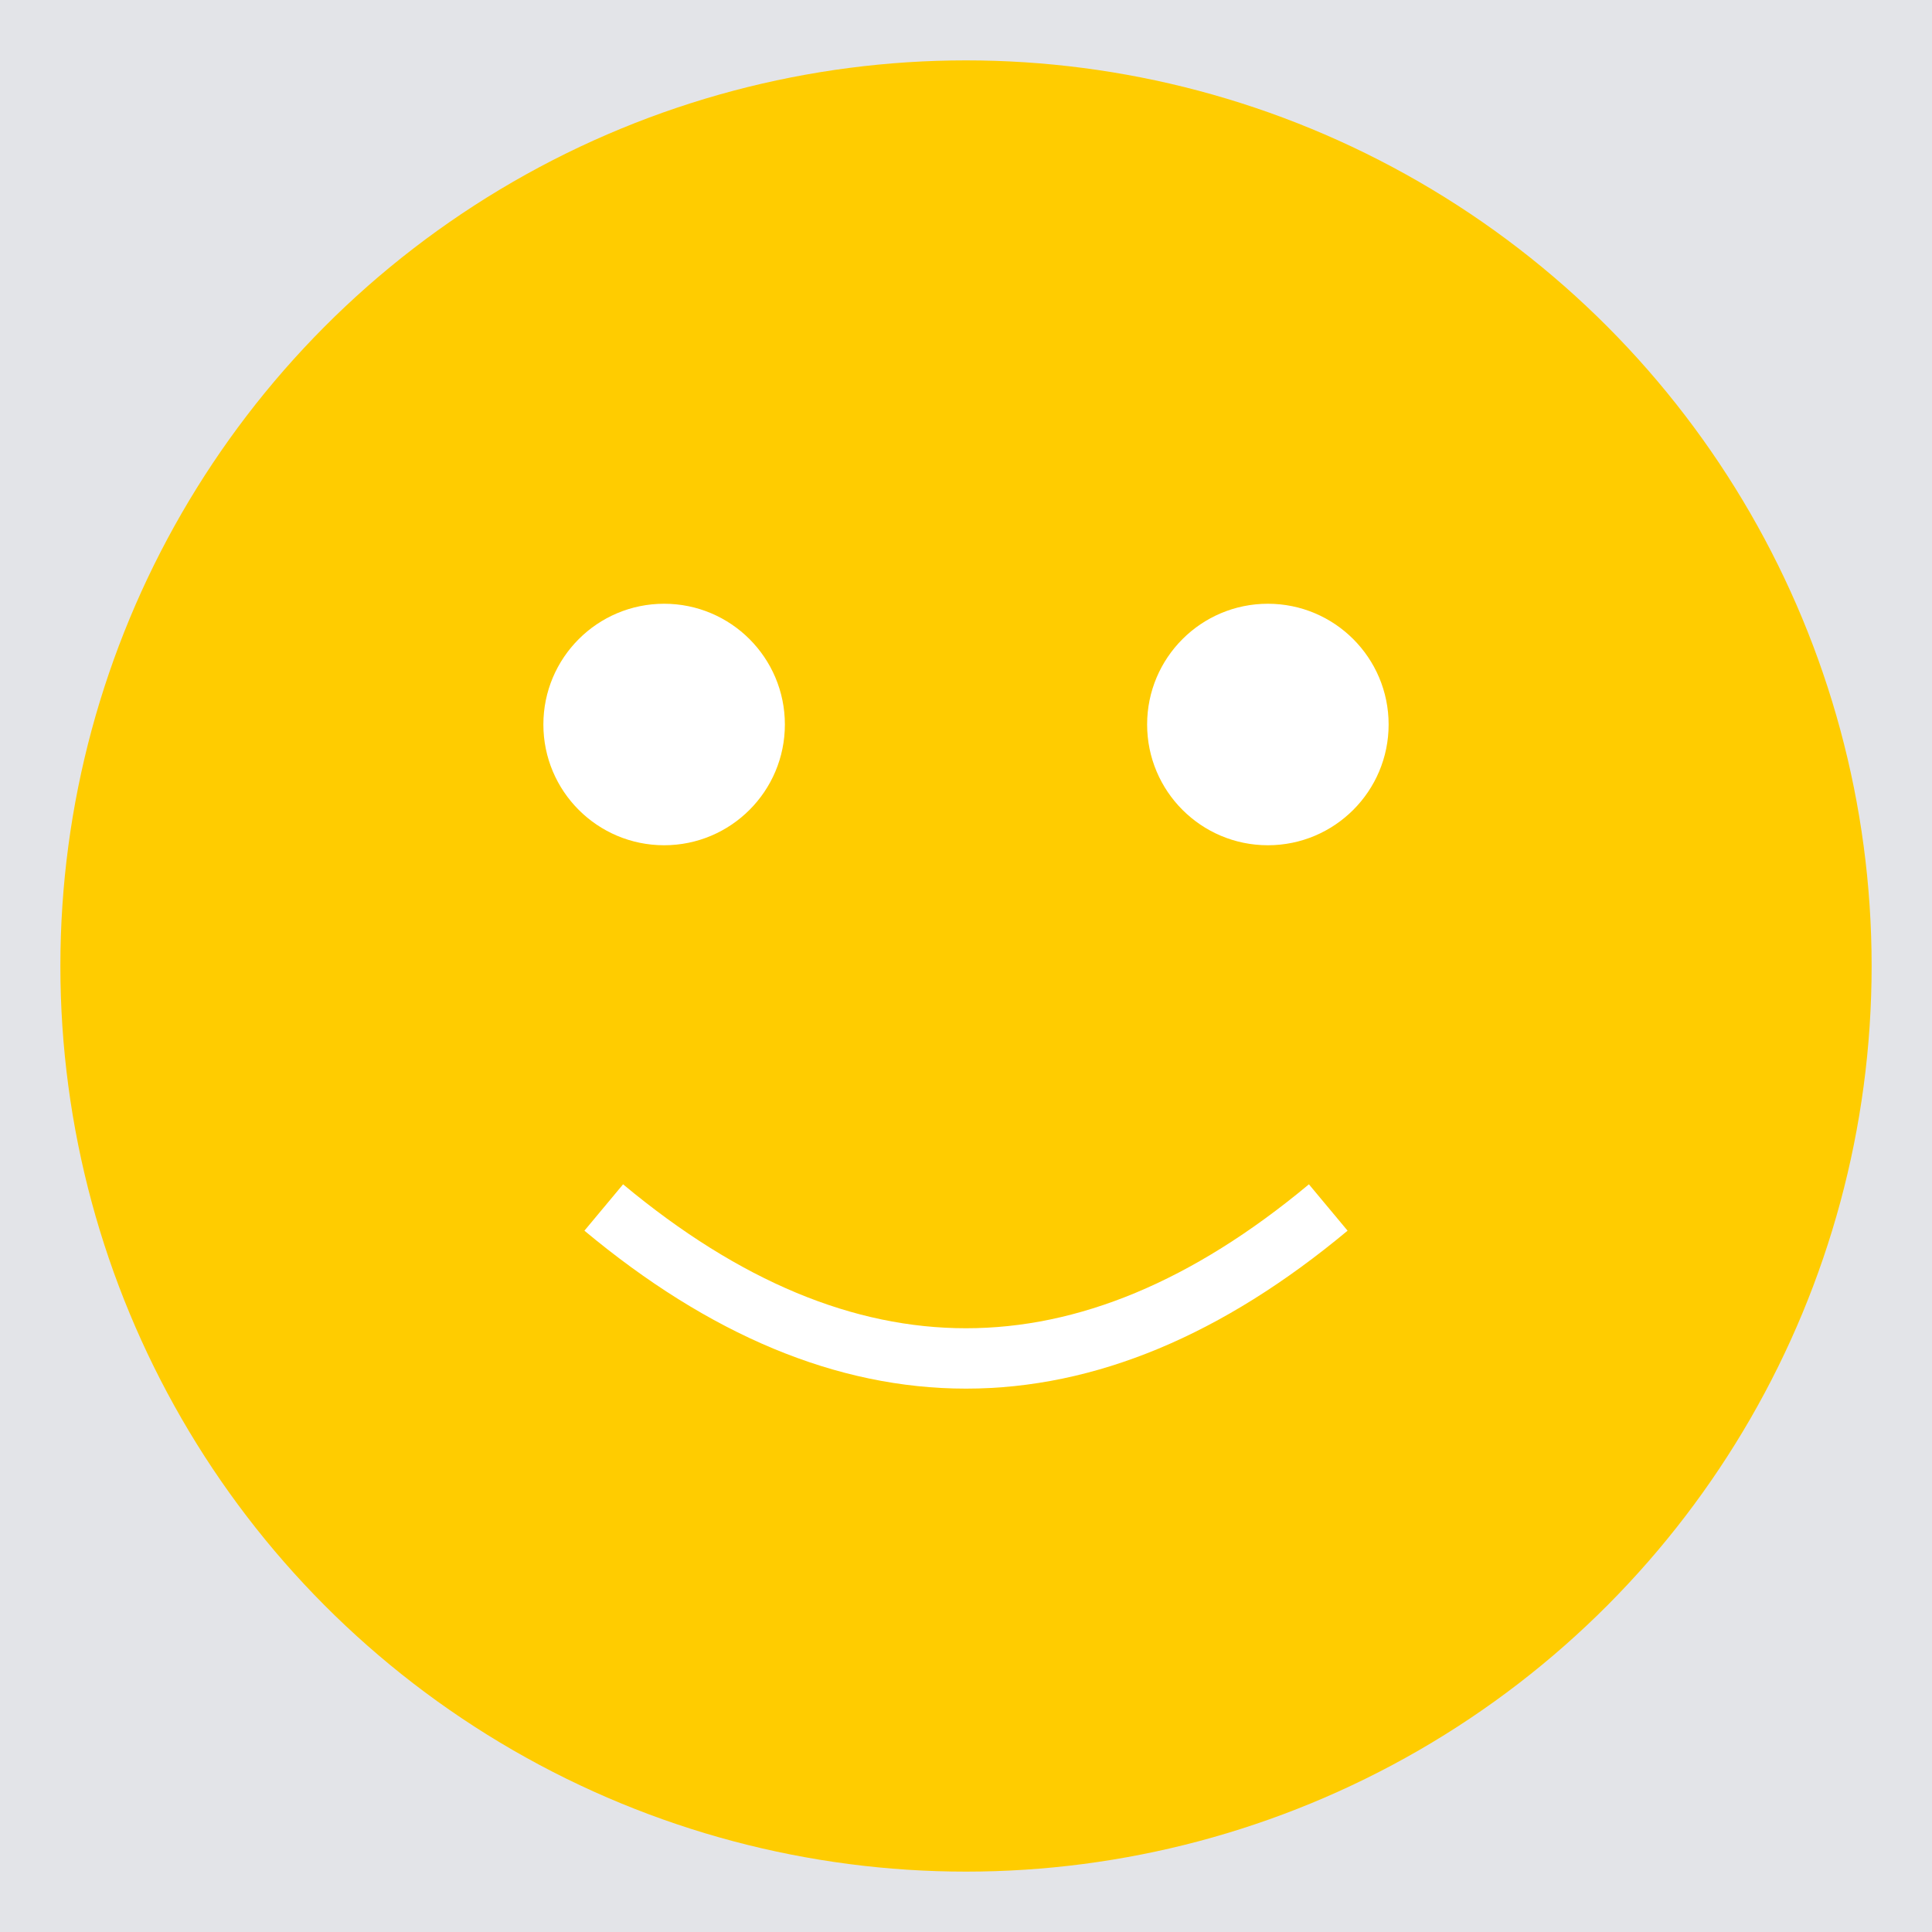 <svg xmlns="http://www.w3.org/2000/svg" viewBox="0 0 64 64">
    <rect width="64" height="64" fill="#e3e4e8" />
    <g>
        <circle cx="32" cy="32" r="30" fill="#ffcc00" />
        <circle cx="22" cy="24" r="4" fill="#fff"/>
        <circle cx="42" cy="24" r="4" fill="#fff"/>
        <path d="M20,40 Q32,50 44,40" stroke="#fff" stroke-width="2" fill="none"/>
    </g>
</svg>